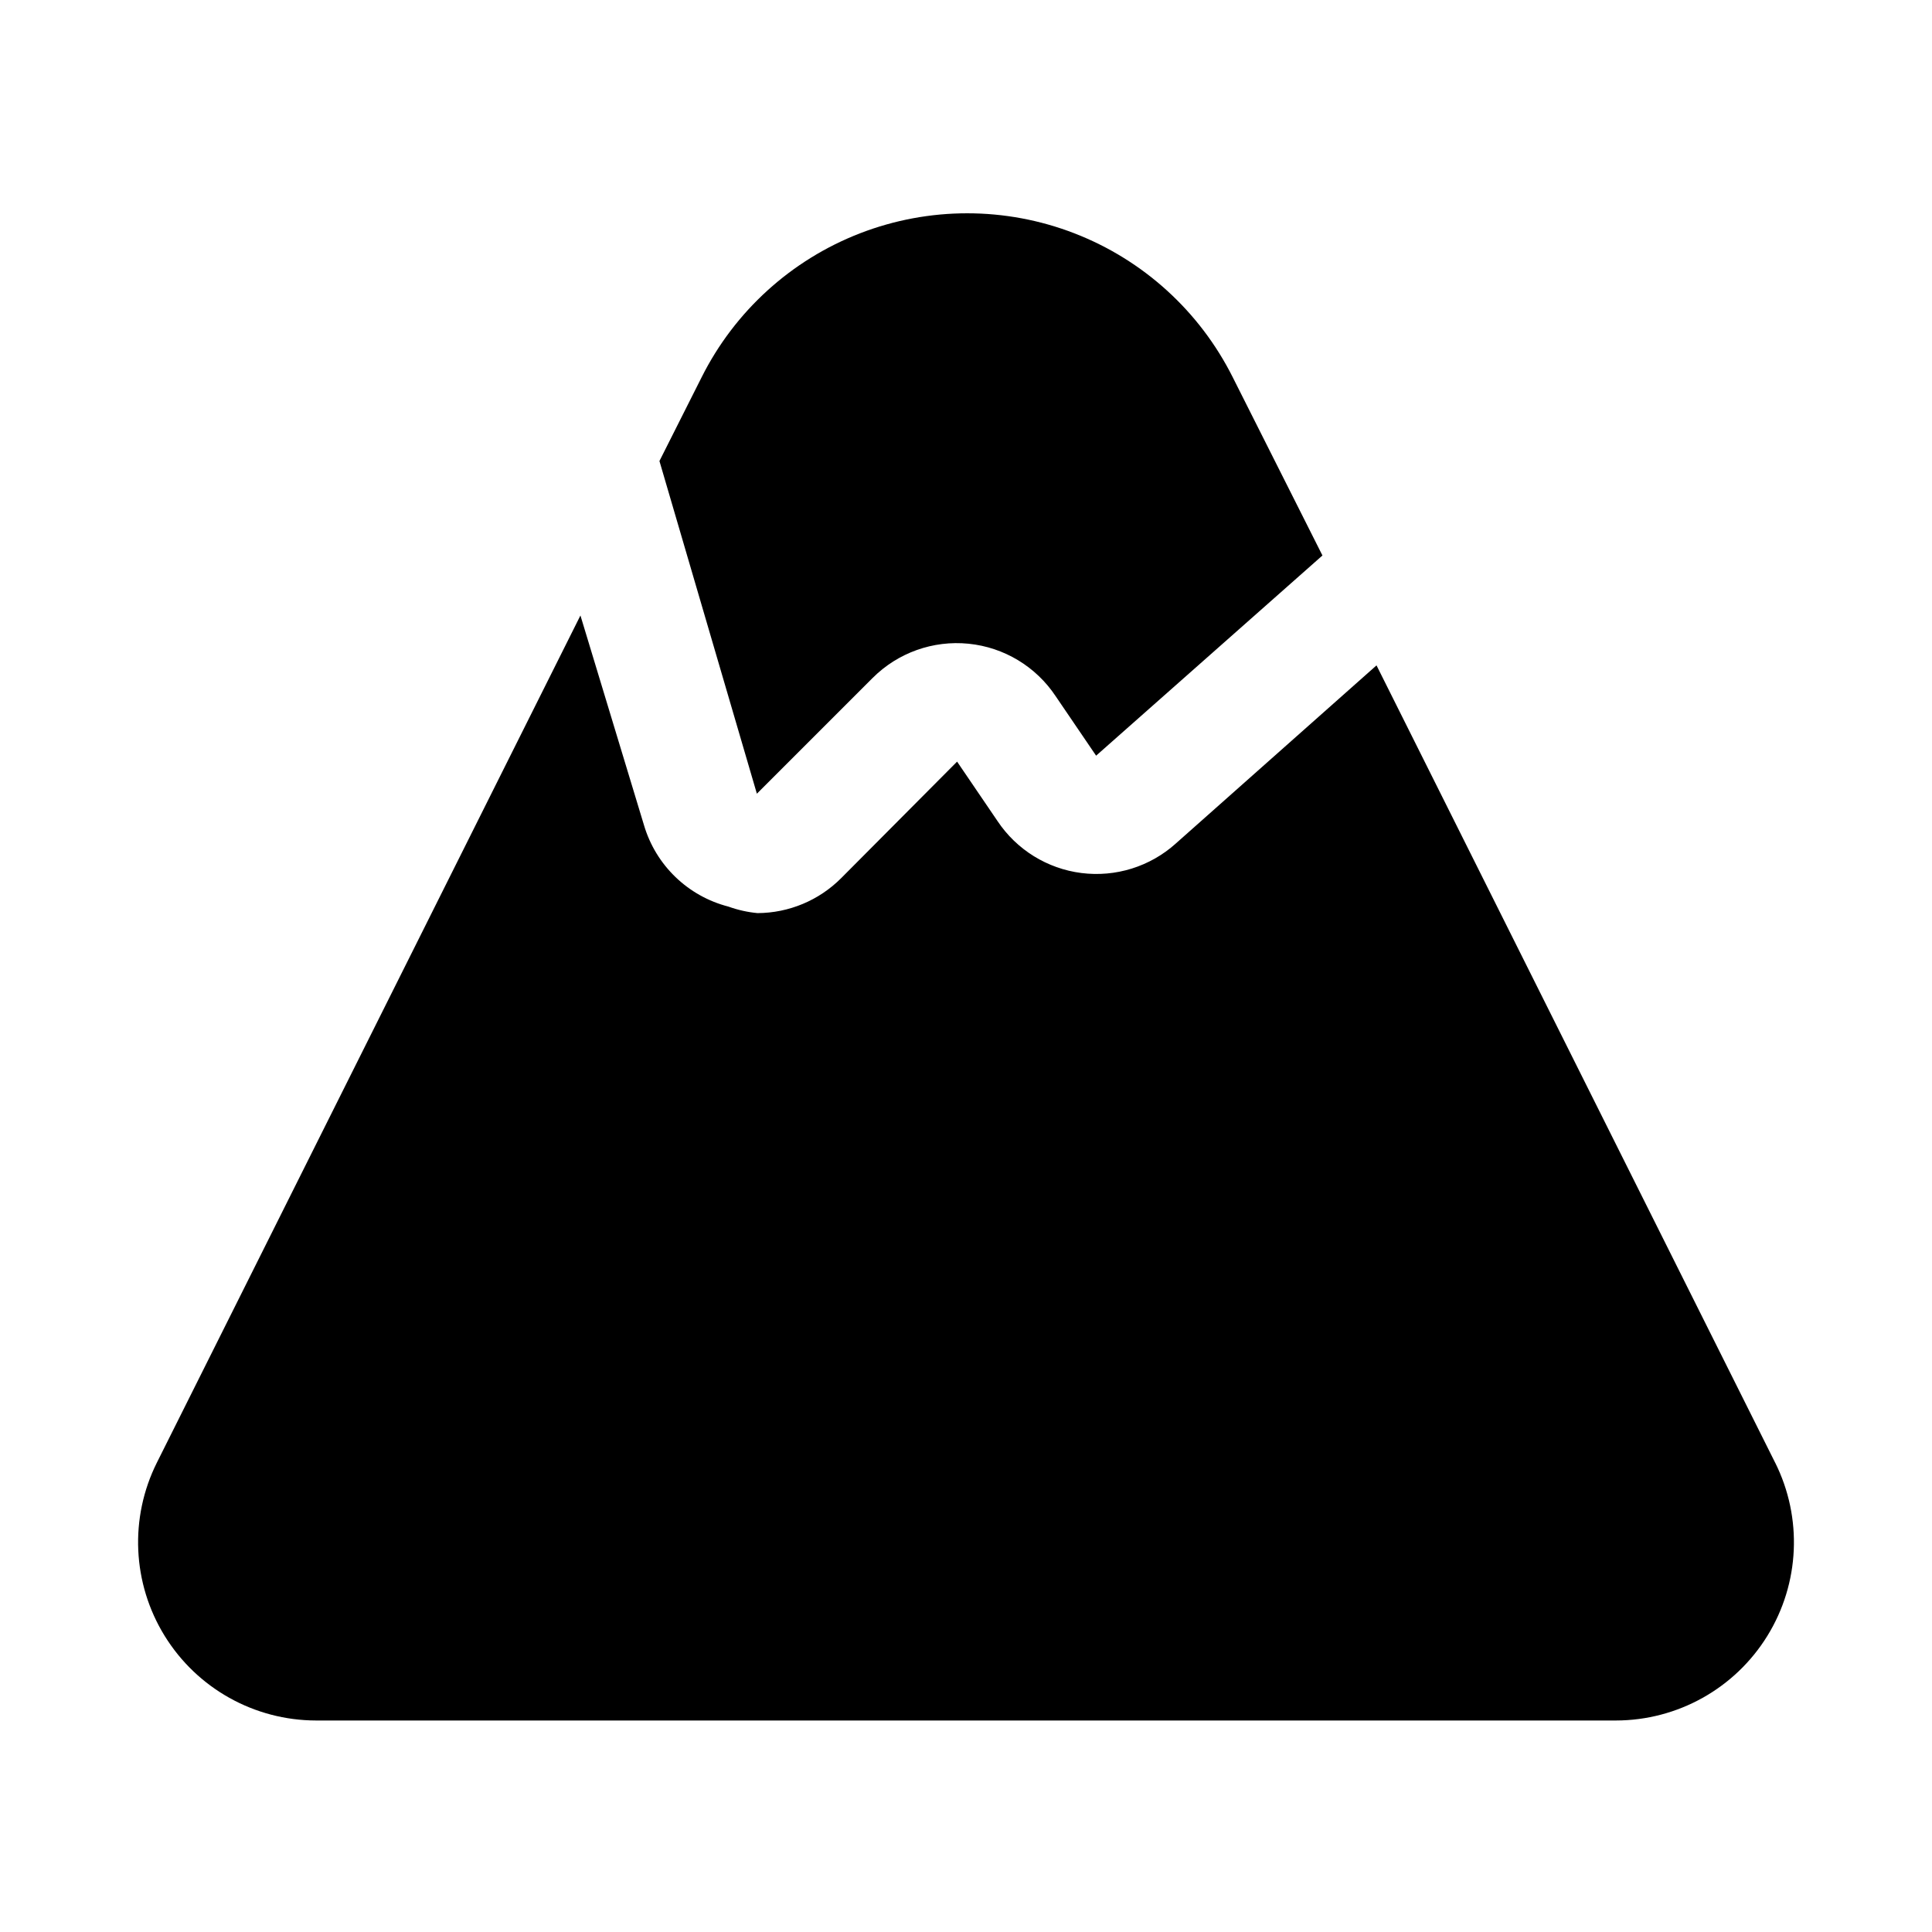 <?xml version="1.0" encoding="UTF-8"?>
<!-- Uploaded to: ICON Repo, www.svgrepo.com, Generator: ICON Repo Mixer Tools -->
<svg fill="#000000" width="800px" height="800px" version="1.1" viewBox="144 144 512 512" xmlns="http://www.w3.org/2000/svg">
 <g>
  <path d="m344.58 354.34 30.699-30.699h0.004c6.68-6.672 16.004-9.992 25.402-9.047 9.395 0.945 17.871 6.059 23.09 13.926l10.707 15.742 59.98-53.055-23.773-47.23c-8.77-17.5-23.742-31.105-42-38.16-18.258-7.055-38.488-7.055-56.746 0-18.258 7.055-33.234 20.66-42.004 38.16l-11.18 22.199z"/>
  <path d="m614.43 531.62-105.64-211.29-53.215 47.23v0.004c-6.801 6.102-15.918 8.945-24.98 7.797-9.066-1.148-17.184-6.176-22.25-13.781l-10.707-15.742-30.699 30.859c-5.879 5.91-13.863 9.25-22.199 9.285-2.637-0.25-5.227-0.832-7.715-1.73-10.727-2.758-19.219-10.949-22.359-21.57l-16.844-55.574-112.25 224.51c-7.305 14.633-6.523 32 2.07 45.914 8.59 13.914 23.77 22.395 40.121 22.418h344.48c16.352-0.023 31.531-8.504 40.121-22.418 8.594-13.914 9.379-31.281 2.074-45.914z"/>
 </g>
</svg>